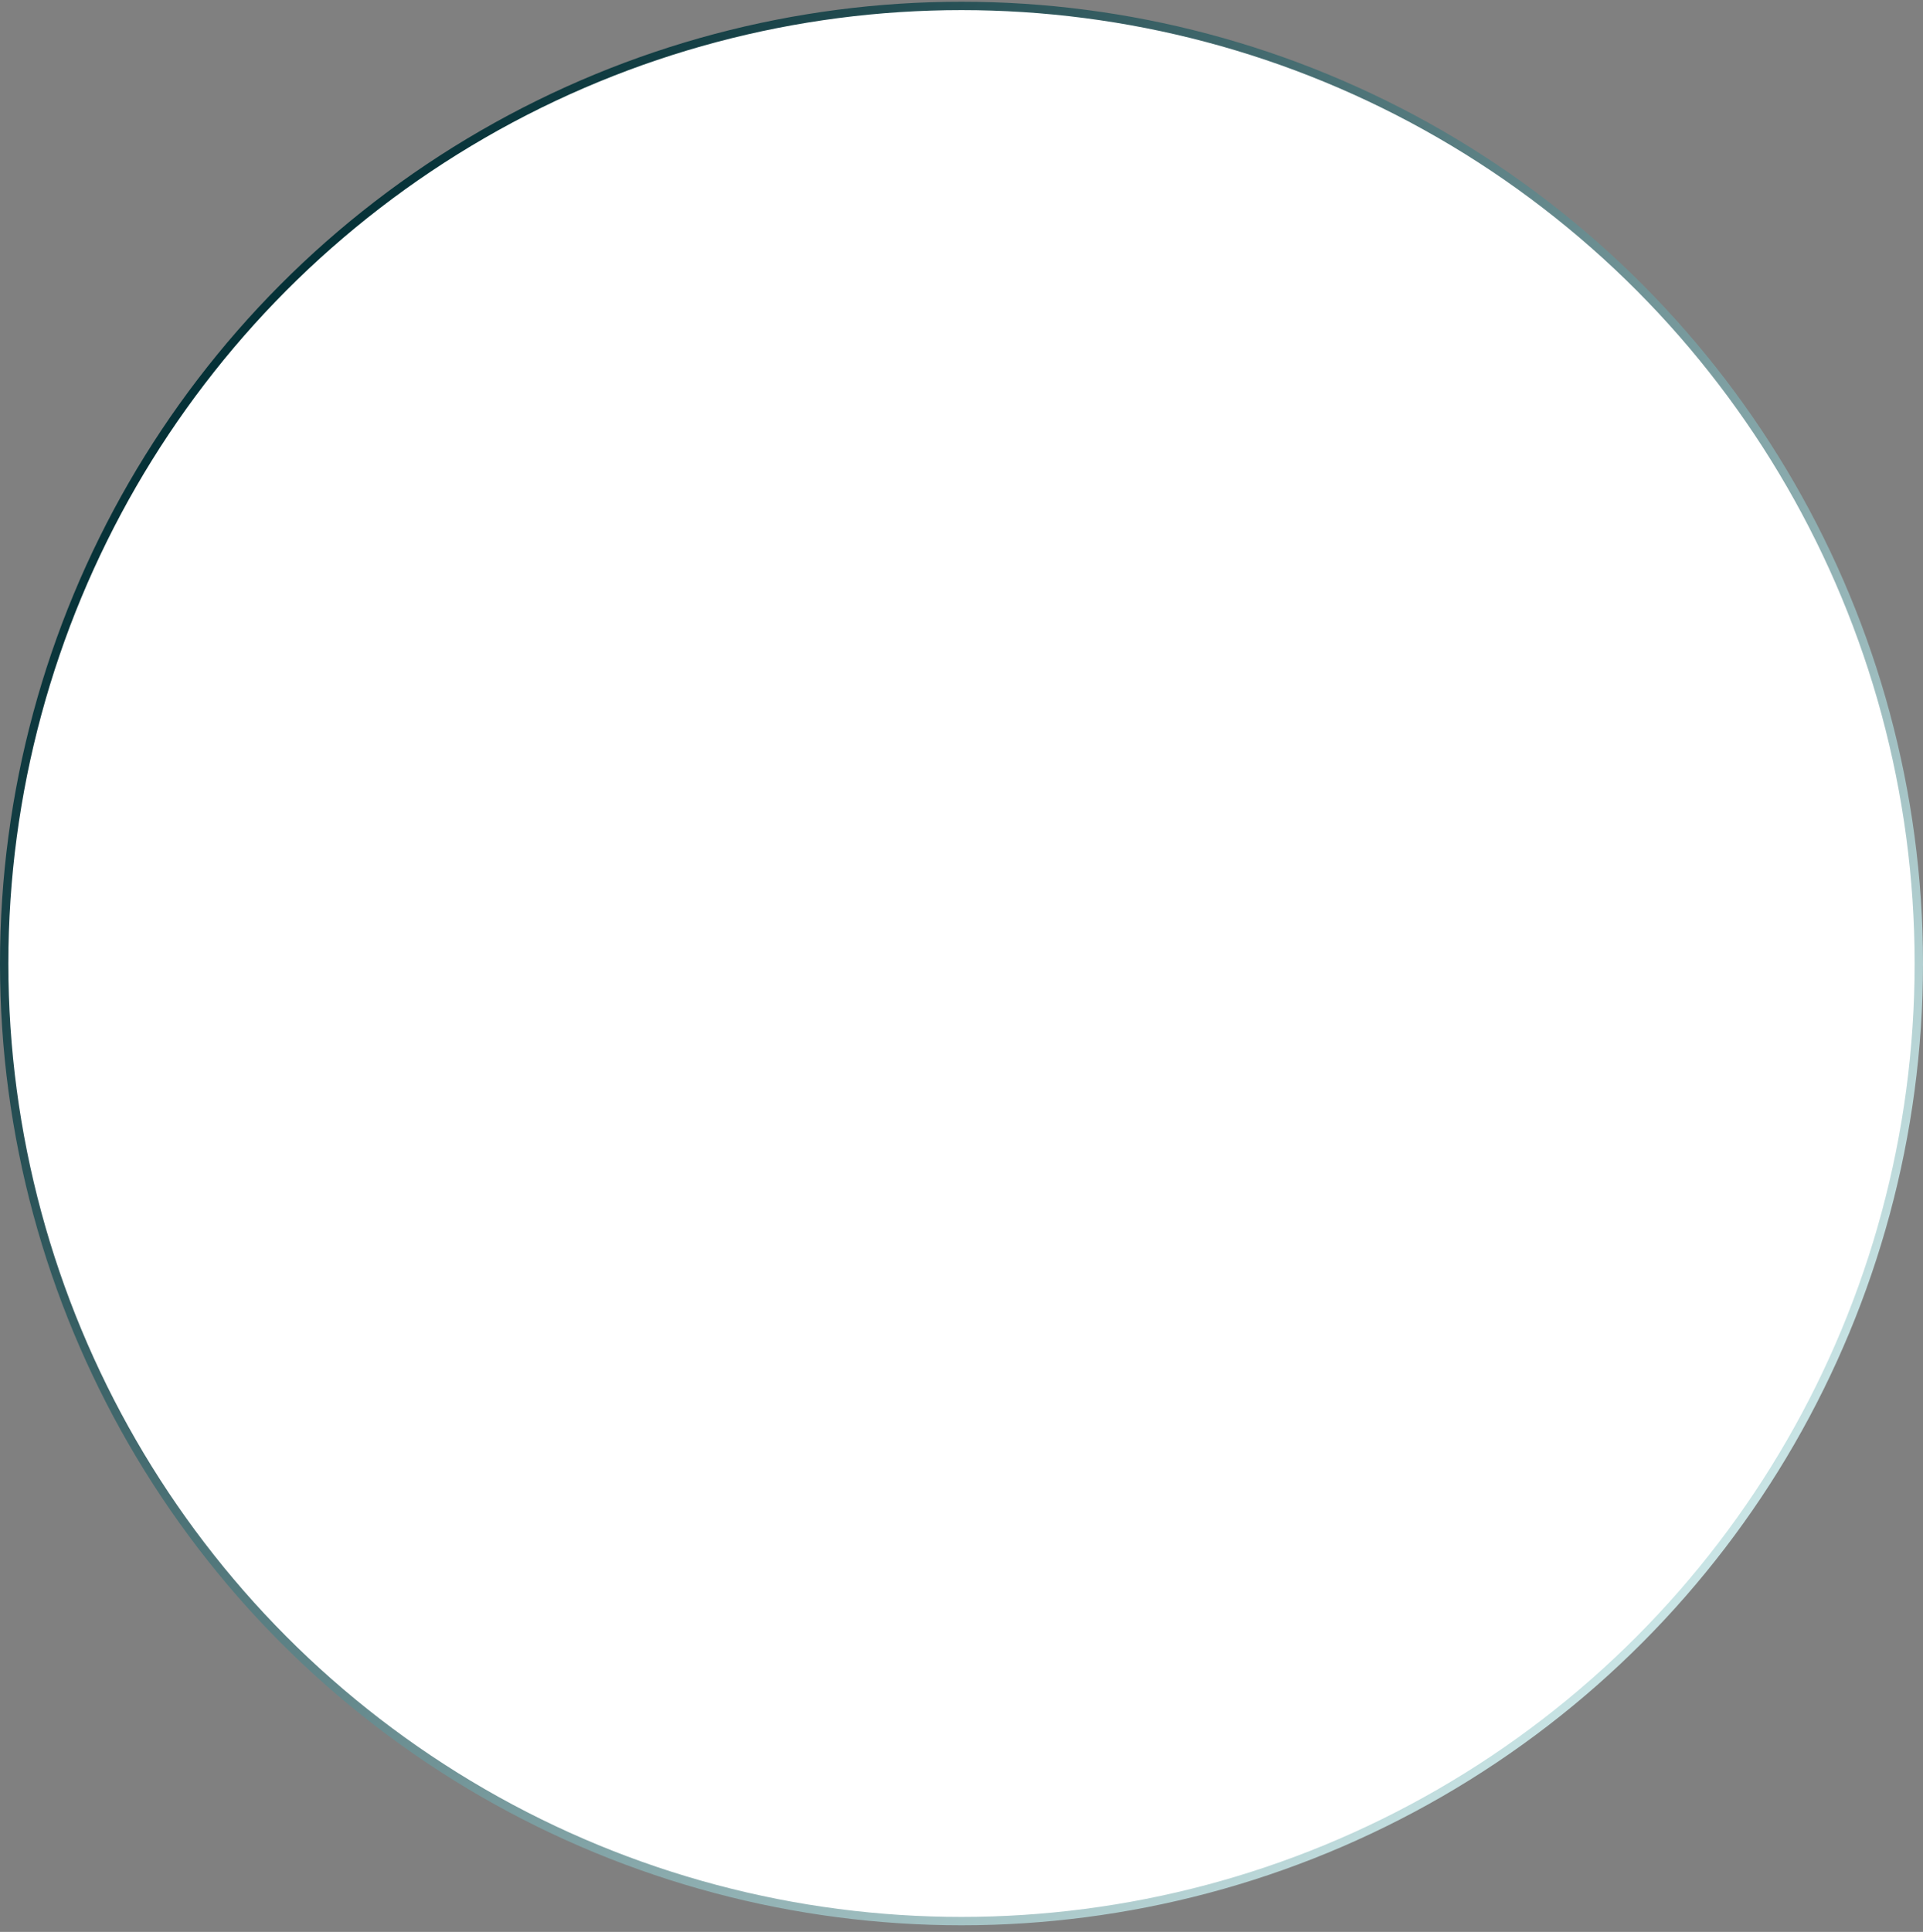 <?xml version="1.0" encoding="UTF-8"?> <svg xmlns="http://www.w3.org/2000/svg" width="230" height="231" viewBox="0 0 230 231" fill="none"><rect x="0" y="0" width="230" height="231" fill="#808080" stroke="none"/> <circle cx="115" cy="115.209" r="114.5" fill="white" stroke="url(#paint0_linear_352_91)"></circle> <defs> <linearGradient id="paint0_linear_352_91" x1="26.594" y1="44.097" x2="230" y2="209.45" gradientUnits="userSpaceOnUse"> <stop stop-color="#053137"></stop> <stop offset="1" stop-color="#E6FFFF"></stop> </linearGradient> </defs> </svg> 